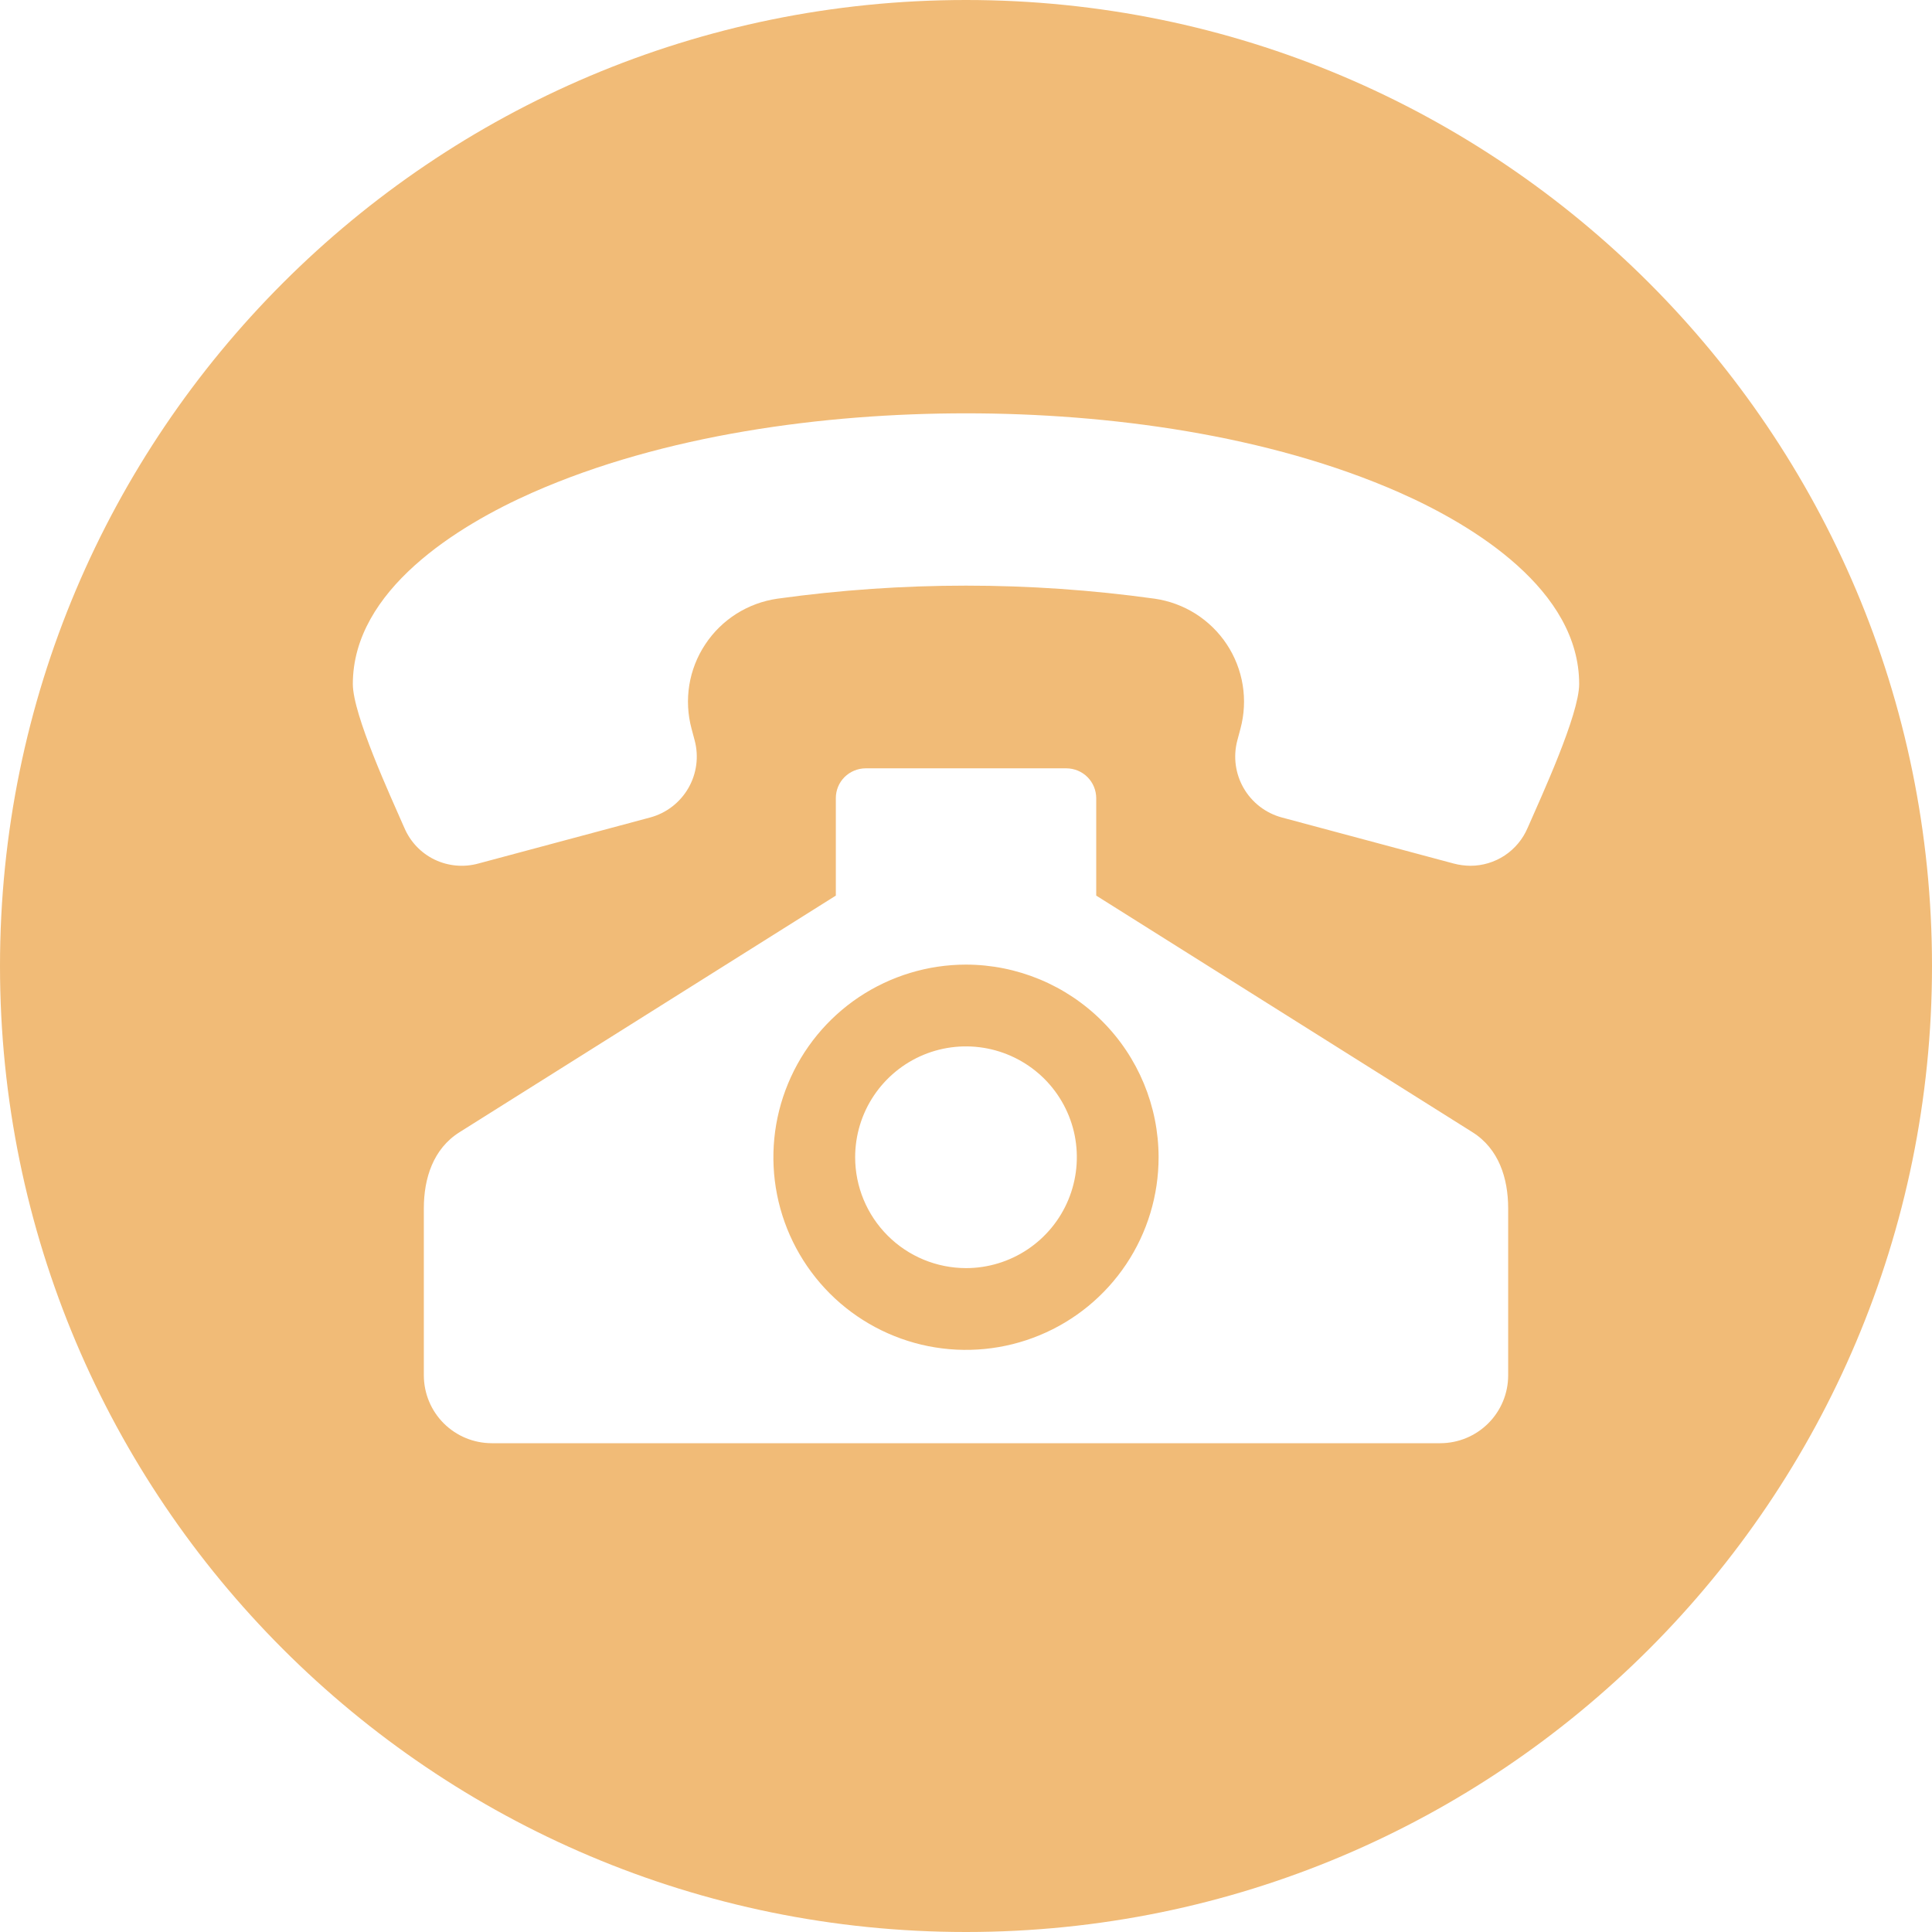 <svg width="32" height="32" viewBox="0 0 32 32" fill="none" xmlns="http://www.w3.org/2000/svg">
<g clip-path="url(#clip0_1631_1072)">
<path fill-rule="evenodd" clip-rule="evenodd" d="M16 0C24.837 0 32 7.163 32 16C32 24.837 24.837 32 16 32C7.163 32 0 24.837 0 16C0 7.163 7.164 0 16 0ZM23.182 8.159C21.012 7.201 18.356 6.846 16 6.846C13.644 6.846 10.988 7.201 8.819 8.159C7.578 8.707 5.844 9.777 5.844 11.33C5.844 11.839 6.474 13.2 6.684 13.682L6.698 13.713C6.796 13.943 6.974 14.13 7.199 14.238C7.424 14.346 7.681 14.369 7.922 14.303L10.769 13.54C11.036 13.468 11.263 13.293 11.401 13.054C11.539 12.815 11.577 12.531 11.506 12.264L11.454 12.069C11.391 11.834 11.378 11.588 11.417 11.347C11.456 11.106 11.546 10.876 11.681 10.673C11.815 10.469 11.991 10.297 12.197 10.166C12.403 10.036 12.634 9.951 12.876 9.916C14.949 9.628 17.051 9.628 19.124 9.916C19.366 9.951 19.597 10.036 19.803 10.166C20.009 10.297 20.185 10.469 20.32 10.673C20.454 10.876 20.544 11.106 20.583 11.347C20.622 11.588 20.609 11.834 20.546 12.069L20.494 12.264C20.423 12.531 20.461 12.815 20.599 13.054C20.737 13.293 20.964 13.468 21.231 13.54L24.078 14.303C24.169 14.327 24.262 14.339 24.355 14.34C24.557 14.34 24.755 14.28 24.923 14.169C25.091 14.057 25.223 13.899 25.302 13.713L25.316 13.682C25.526 13.2 26.156 11.838 26.156 11.33C26.156 9.777 24.422 8.707 23.182 8.159ZM24.389 18.753L18.157 14.834V13.219C18.156 13.088 18.104 12.963 18.012 12.871C17.92 12.779 17.795 12.727 17.664 12.726H14.336C14.206 12.727 14.081 12.779 13.988 12.871C13.896 12.963 13.844 13.088 13.844 13.219V14.834L7.611 18.753C7.174 19.028 7.02 19.518 7.02 20.014V22.781C7.021 23.079 7.139 23.364 7.349 23.574C7.56 23.785 7.845 23.903 8.143 23.904H23.858C24.155 23.903 24.44 23.785 24.651 23.574C24.861 23.364 24.98 23.079 24.98 22.781V20.014C24.98 19.518 24.826 19.028 24.389 18.753ZM16 15.977C15.369 15.977 14.752 16.165 14.227 16.515C13.703 16.866 13.294 17.364 13.053 17.947C12.811 18.53 12.748 19.171 12.871 19.79C12.994 20.409 13.298 20.977 13.744 21.424C14.19 21.87 14.759 22.174 15.377 22.297C15.996 22.42 16.638 22.357 17.221 22.115C17.804 21.874 18.302 21.465 18.653 20.94C19.003 20.416 19.19 19.799 19.19 19.168C19.189 18.322 18.853 17.511 18.255 16.913C17.657 16.315 16.846 15.978 16 15.977ZM16 21.004C16.363 21.004 16.718 20.896 17.02 20.694C17.322 20.492 17.557 20.206 17.696 19.87C17.835 19.535 17.871 19.166 17.801 18.809C17.73 18.453 17.555 18.126 17.298 17.869C17.041 17.613 16.714 17.438 16.358 17.367C16.002 17.296 15.633 17.332 15.297 17.471C14.962 17.61 14.675 17.846 14.473 18.148C14.271 18.45 14.164 18.805 14.164 19.168C14.164 19.654 14.358 20.121 14.702 20.465C15.046 20.81 15.513 21.003 16 21.004Z" fill="#F1BB77"/>
</g>
<defs>
<clipPath id="clip0_1631_1072">
<rect width="32" height="32" fill="white"/>
</clipPath>
</defs>
</svg>

